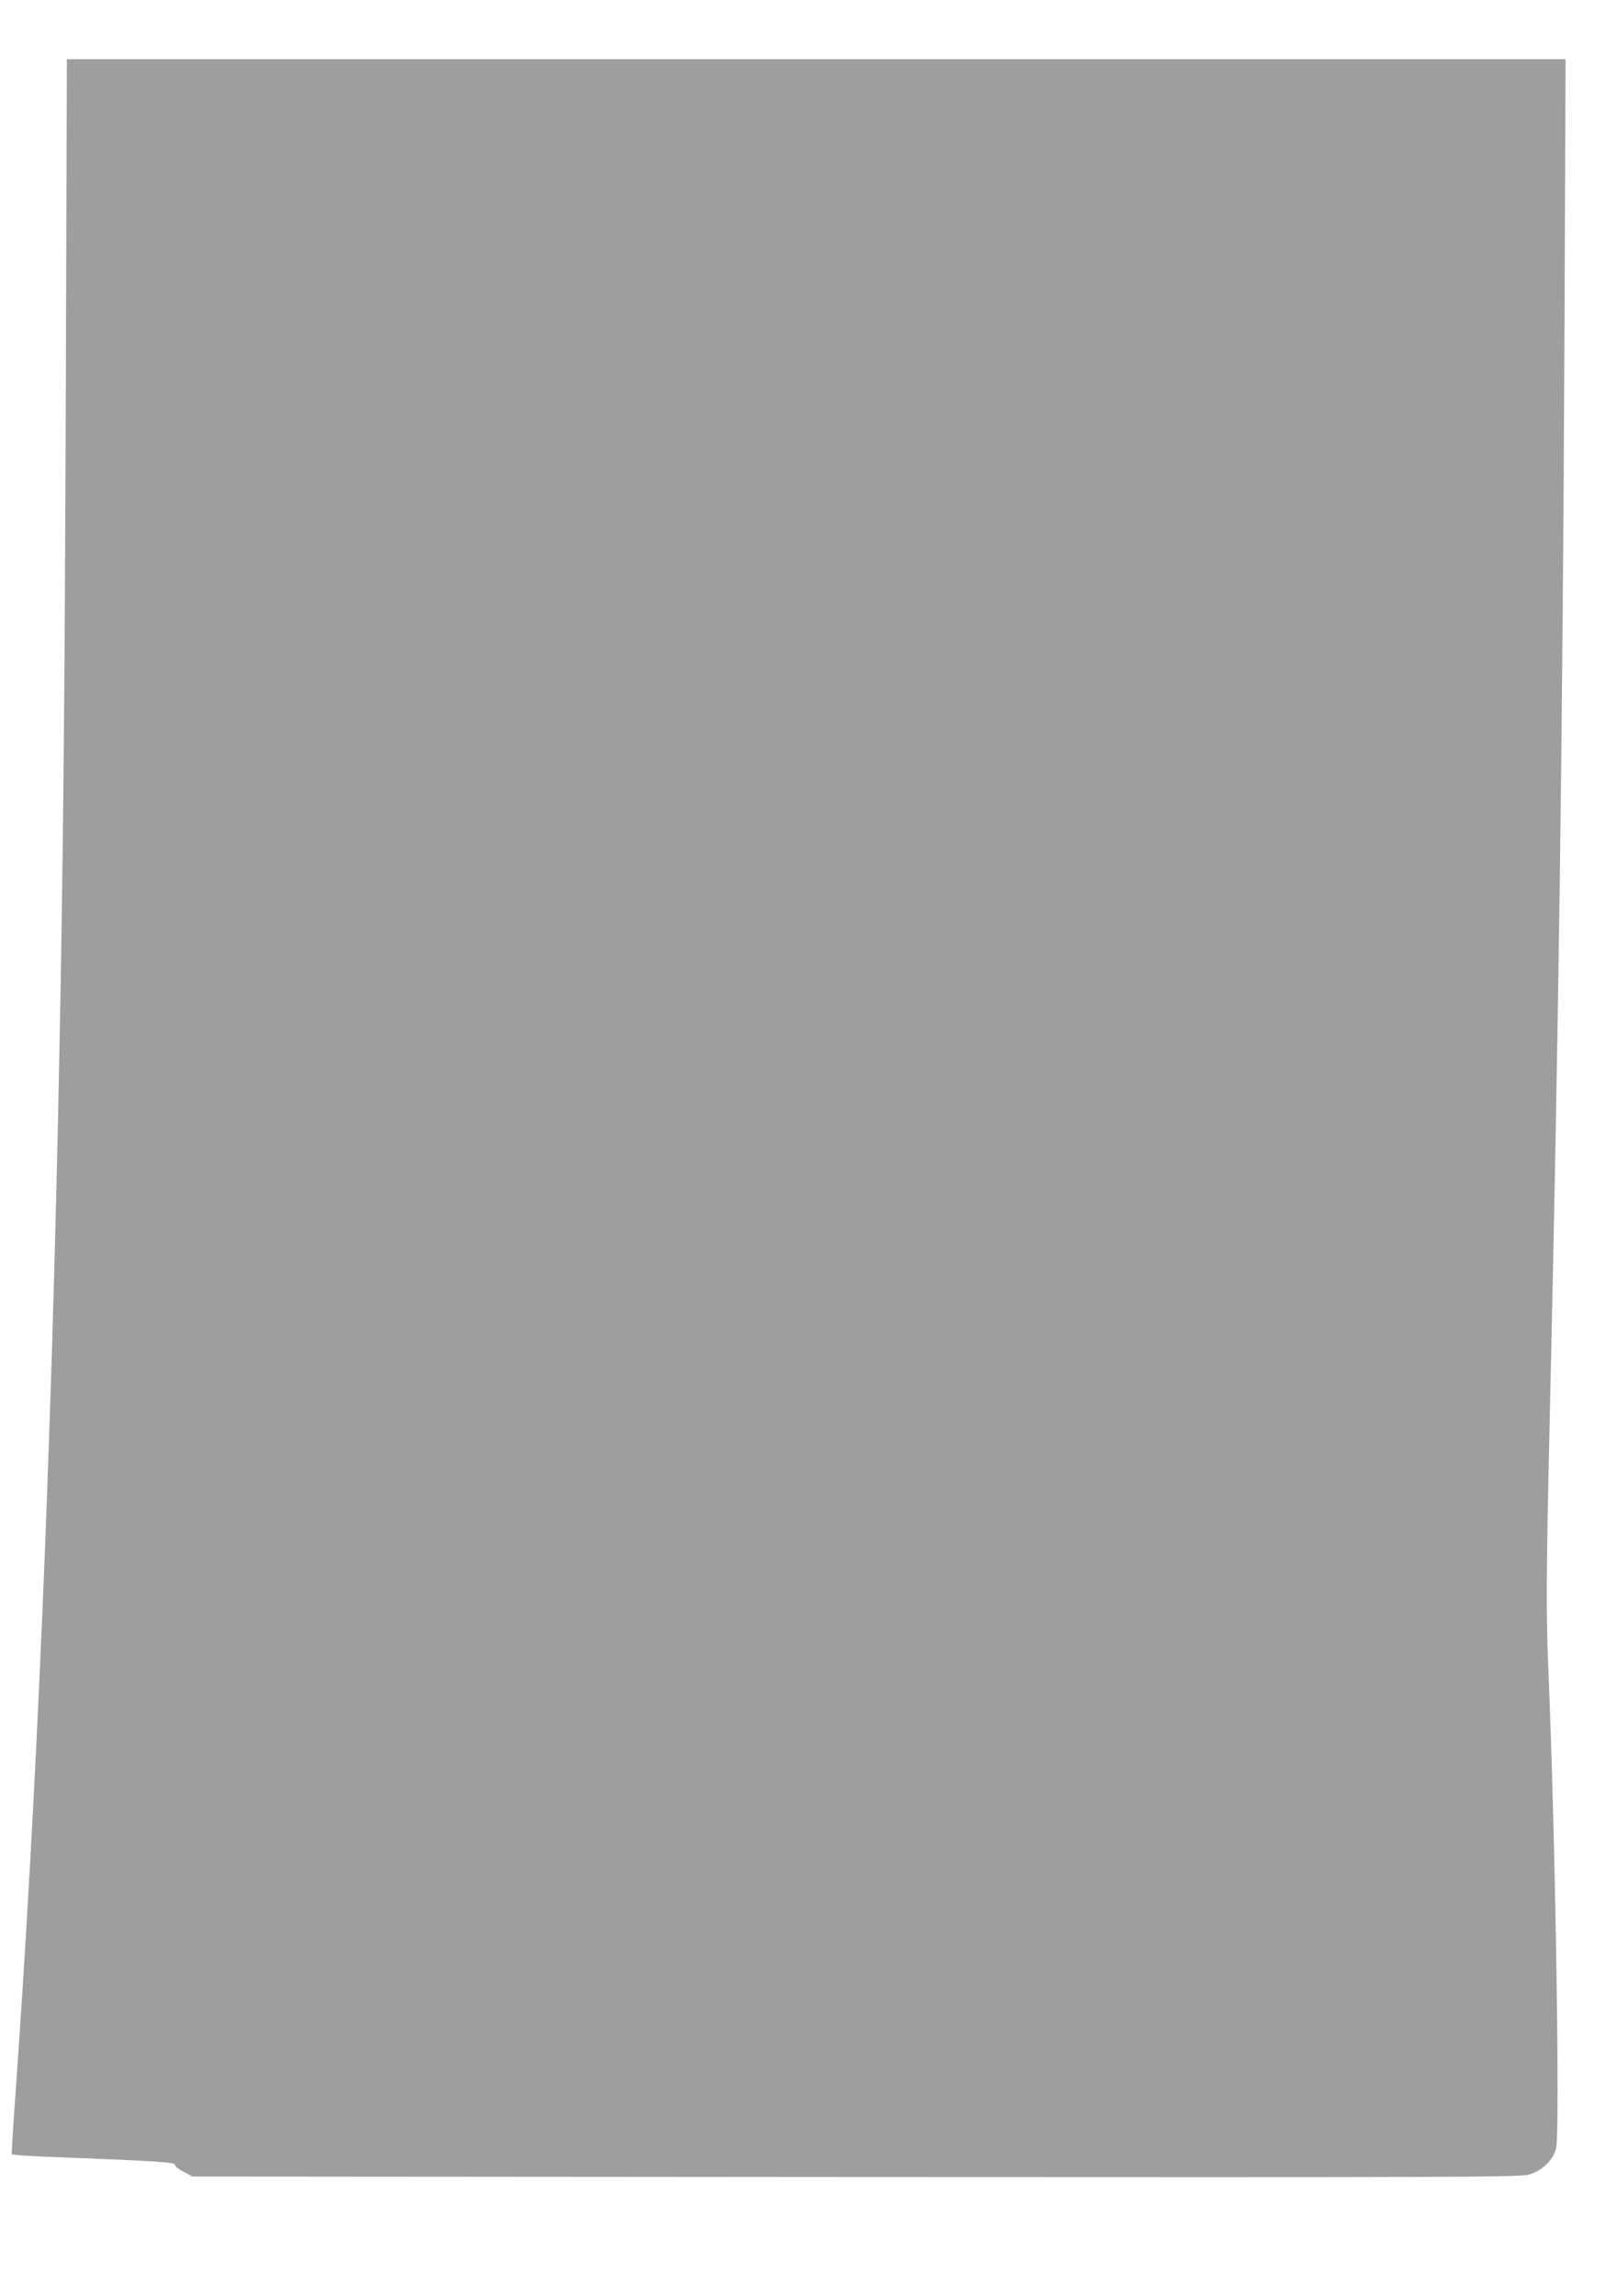 <?xml version="1.0" standalone="no"?>
<!DOCTYPE svg PUBLIC "-//W3C//DTD SVG 20010904//EN"
 "http://www.w3.org/TR/2001/REC-SVG-20010904/DTD/svg10.dtd">
<svg version="1.0" xmlns="http://www.w3.org/2000/svg"
 width="902pt" height="1280pt" viewBox="0 0 902 1280"
 preserveAspectRatio="xMidYMid meet">
<g transform="translate(0,1280) scale(0.1,-0.1)"
fill="#9e9e9e" stroke="none">
<path d="M367 10623 c-6 -1783 -15 -2655 -37 -3758 -43 -2149 -125 -4078 -244
-5745 -13 -179 -22 -328 -20 -331 2 -3 81 -9 176 -13 663 -26 739 -31 735 -48
-1 -6 20 -23 48 -37 l49 -26 3700 -3 c3366 -2 3705 -1 3756 14 70 20 133 80
150 144 23 83 -4 1751 -43 2674 -13 309 -12 529 7 1361 51 2229 73 3834 83
6098 l6 1517 -4180 0 -4180 0 -6 -1847z"/>
</g>
</svg>
